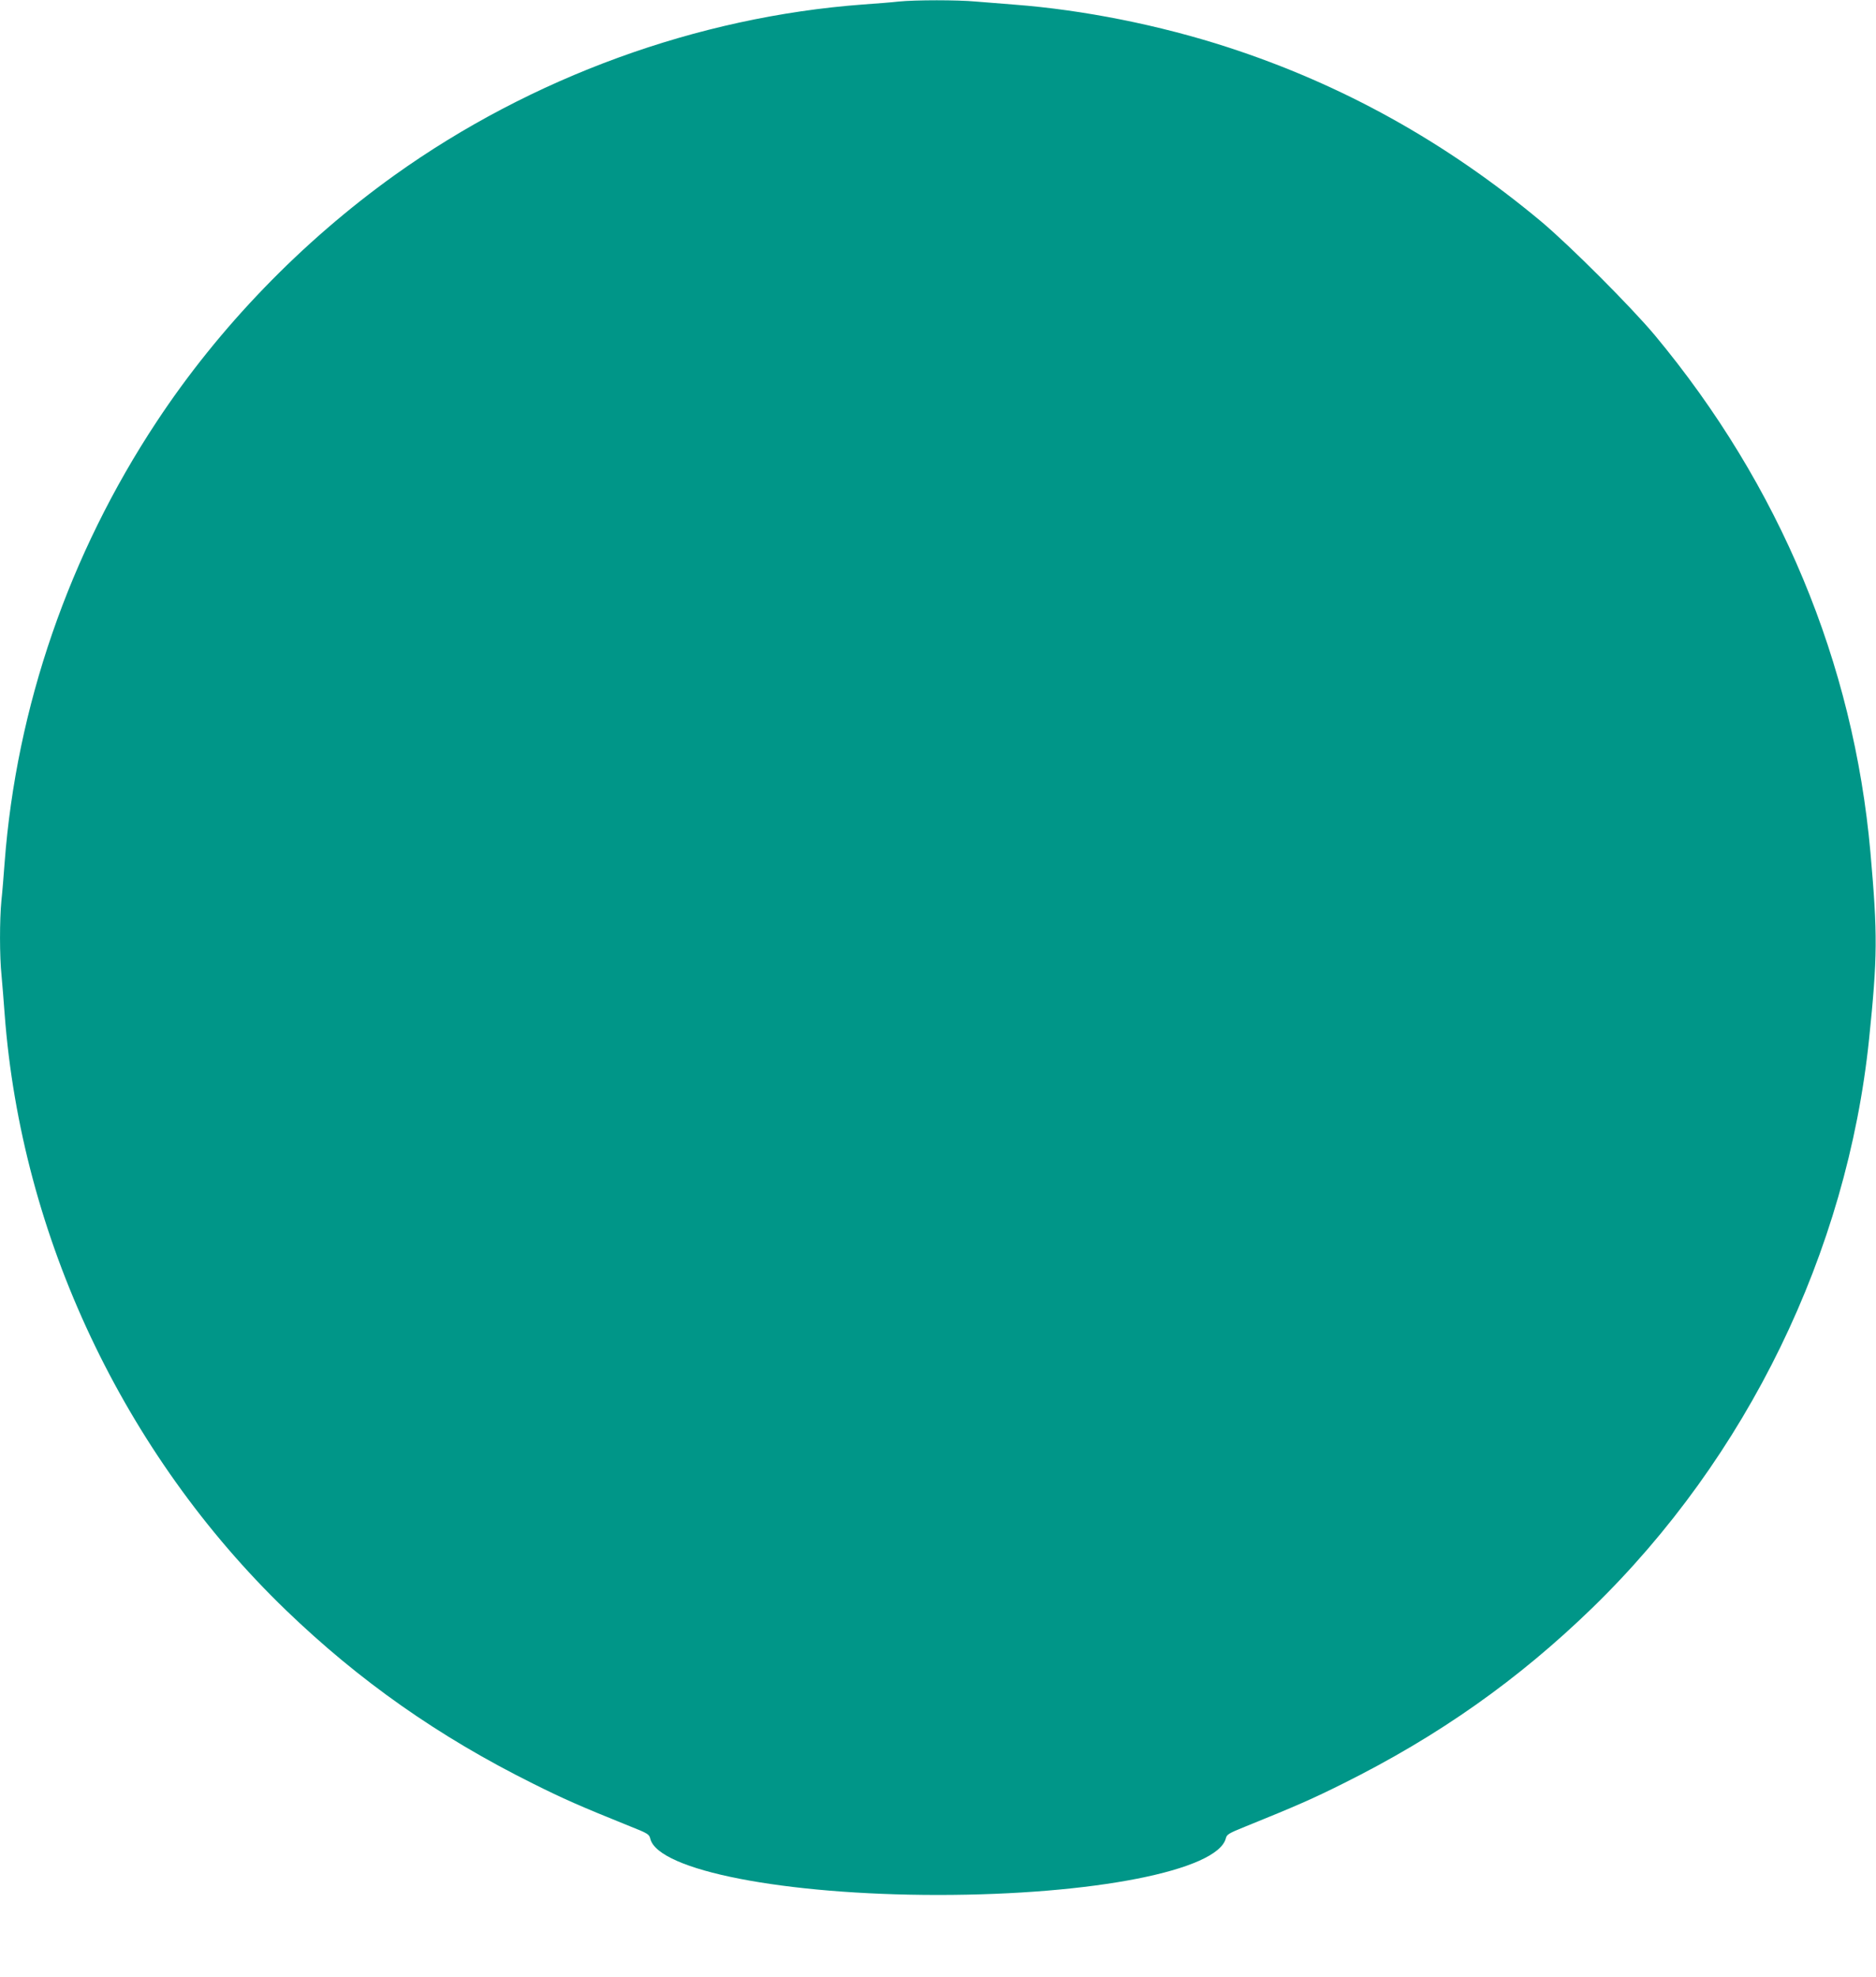 <?xml version="1.0" standalone="no"?>
<!DOCTYPE svg PUBLIC "-//W3C//DTD SVG 20010904//EN"
 "http://www.w3.org/TR/2001/REC-SVG-20010904/DTD/svg10.dtd">
<svg version="1.0" xmlns="http://www.w3.org/2000/svg"
 width="1215pt" height="1280pt" viewBox="0 0 1215 1280"
 preserveAspectRatio="xMidYMid meet">
<g transform="translate(0,1280) scale(0.1,-0.1)"
fill="#009688" stroke="none">
<path d="M5820 12790 c-41 -5 -145 -13 -230 -19 -1074 -80 -2147 -471 -3034
-1105 -603 -432 -1137 -984 -1541 -1596 -567 -857 -909 -1849 -985 -2855 -6
-82 -15 -194 -21 -248 -12 -126 -12 -359 1 -484 5 -54 14 -165 20 -248 108
-1442 771 -2847 1821 -3860 476 -459 990 -820 1599 -1123 198 -99 304 -146
634 -279 111 -44 121 -50 128 -80 52 -204 867 -363 1863 -363 1005 0 1809 158
1864 366 6 26 20 34 127 77 331 134 436 180 634 279 617 307 1133 671 1614
1138 1001 973 1648 2302 1791 3680 55 534 56 678 9 1210 -109 1229 -588 2378
-1397 3350 -156 186 -551 581 -737 737 -618 515 -1287 886 -2028 1127 -444
144 -936 242 -1382 276 -80 6 -192 15 -250 20 -120 11 -389 11 -500 0z"/>
</g>
</svg>
